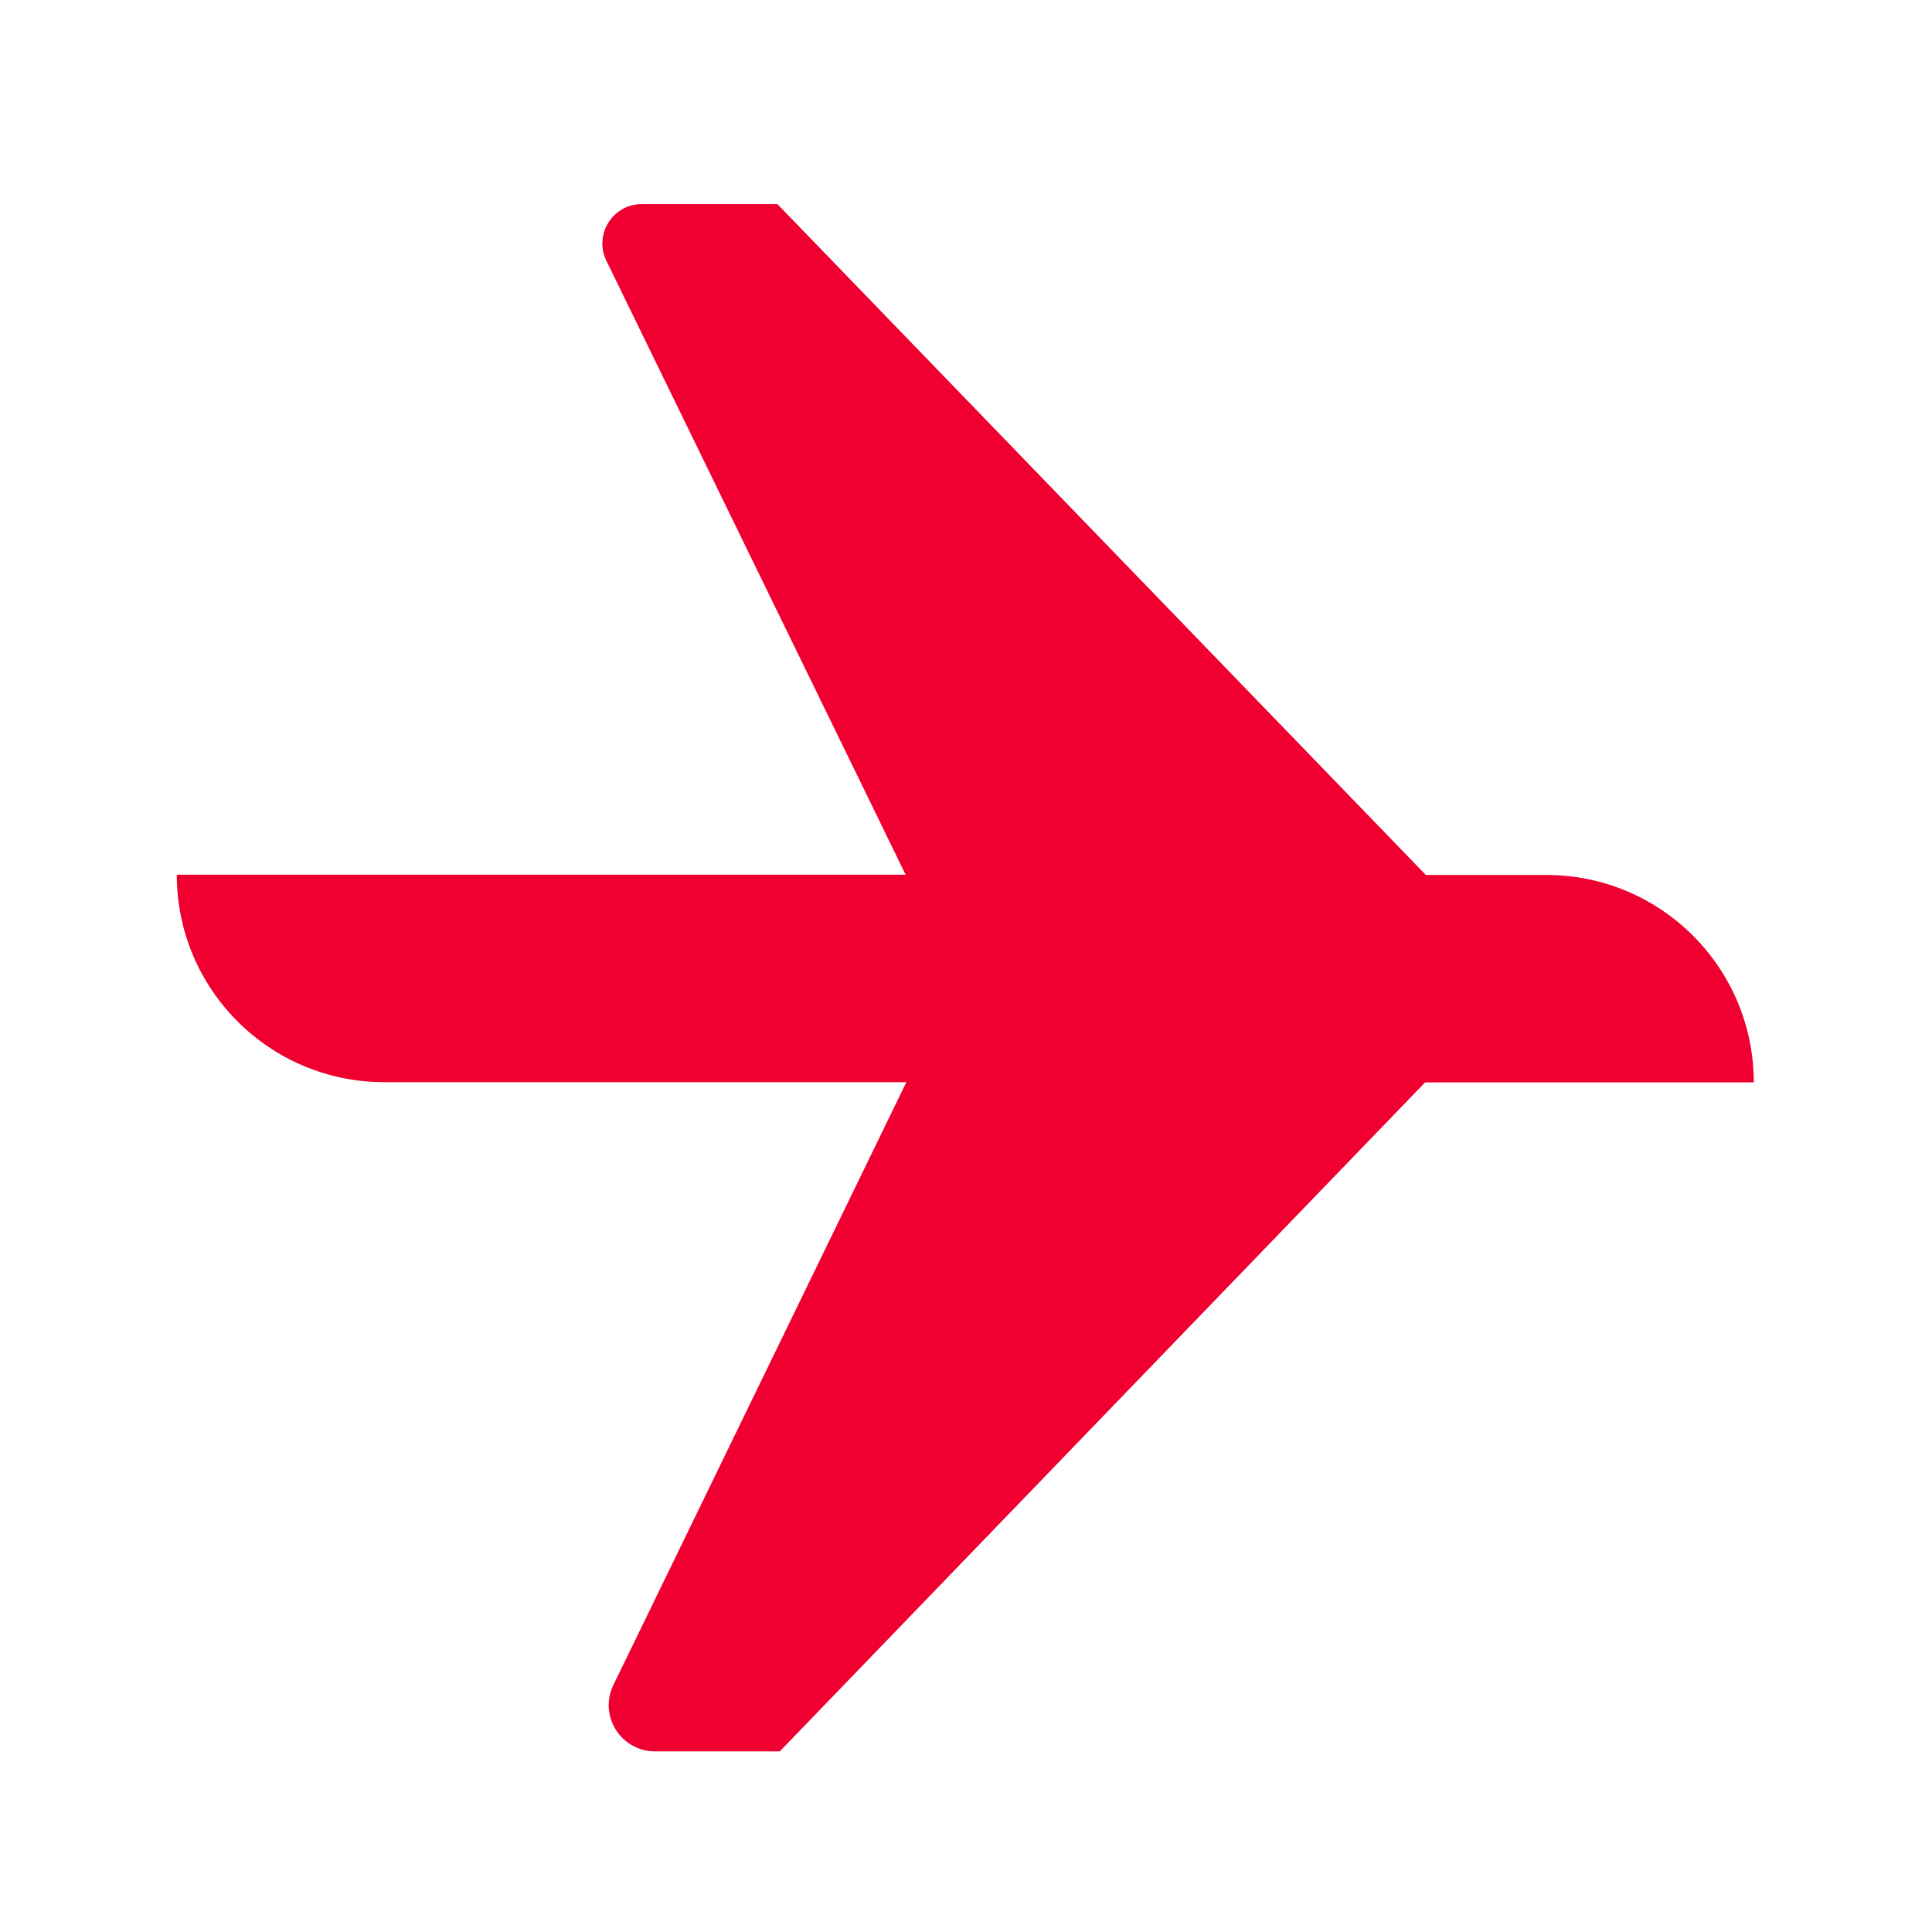 <?xml version="1.0" encoding="UTF-8"?>
<svg data-bbox="73.2 84.5 653 640.7" viewBox="0 0 800 800" xmlns="http://www.w3.org/2000/svg" data-type="color">
    <g>
        <path d="M726.2 448.2c0-47.5-38.5-85.9-85.9-85.9h-49.9L321.9 84.5h-56.1c-12.1 0-20 12.6-14.7 23.5L375 362.2H73.2c0 47.5 38.5 85.9 85.9 85.9h216.2L254 697.7c-6.2 12.7 3.1 27.5 17.2 27.5h51.7l267.2-277h136.1z" fill="#ef0031" data-color="1"/>
    </g>
</svg>
